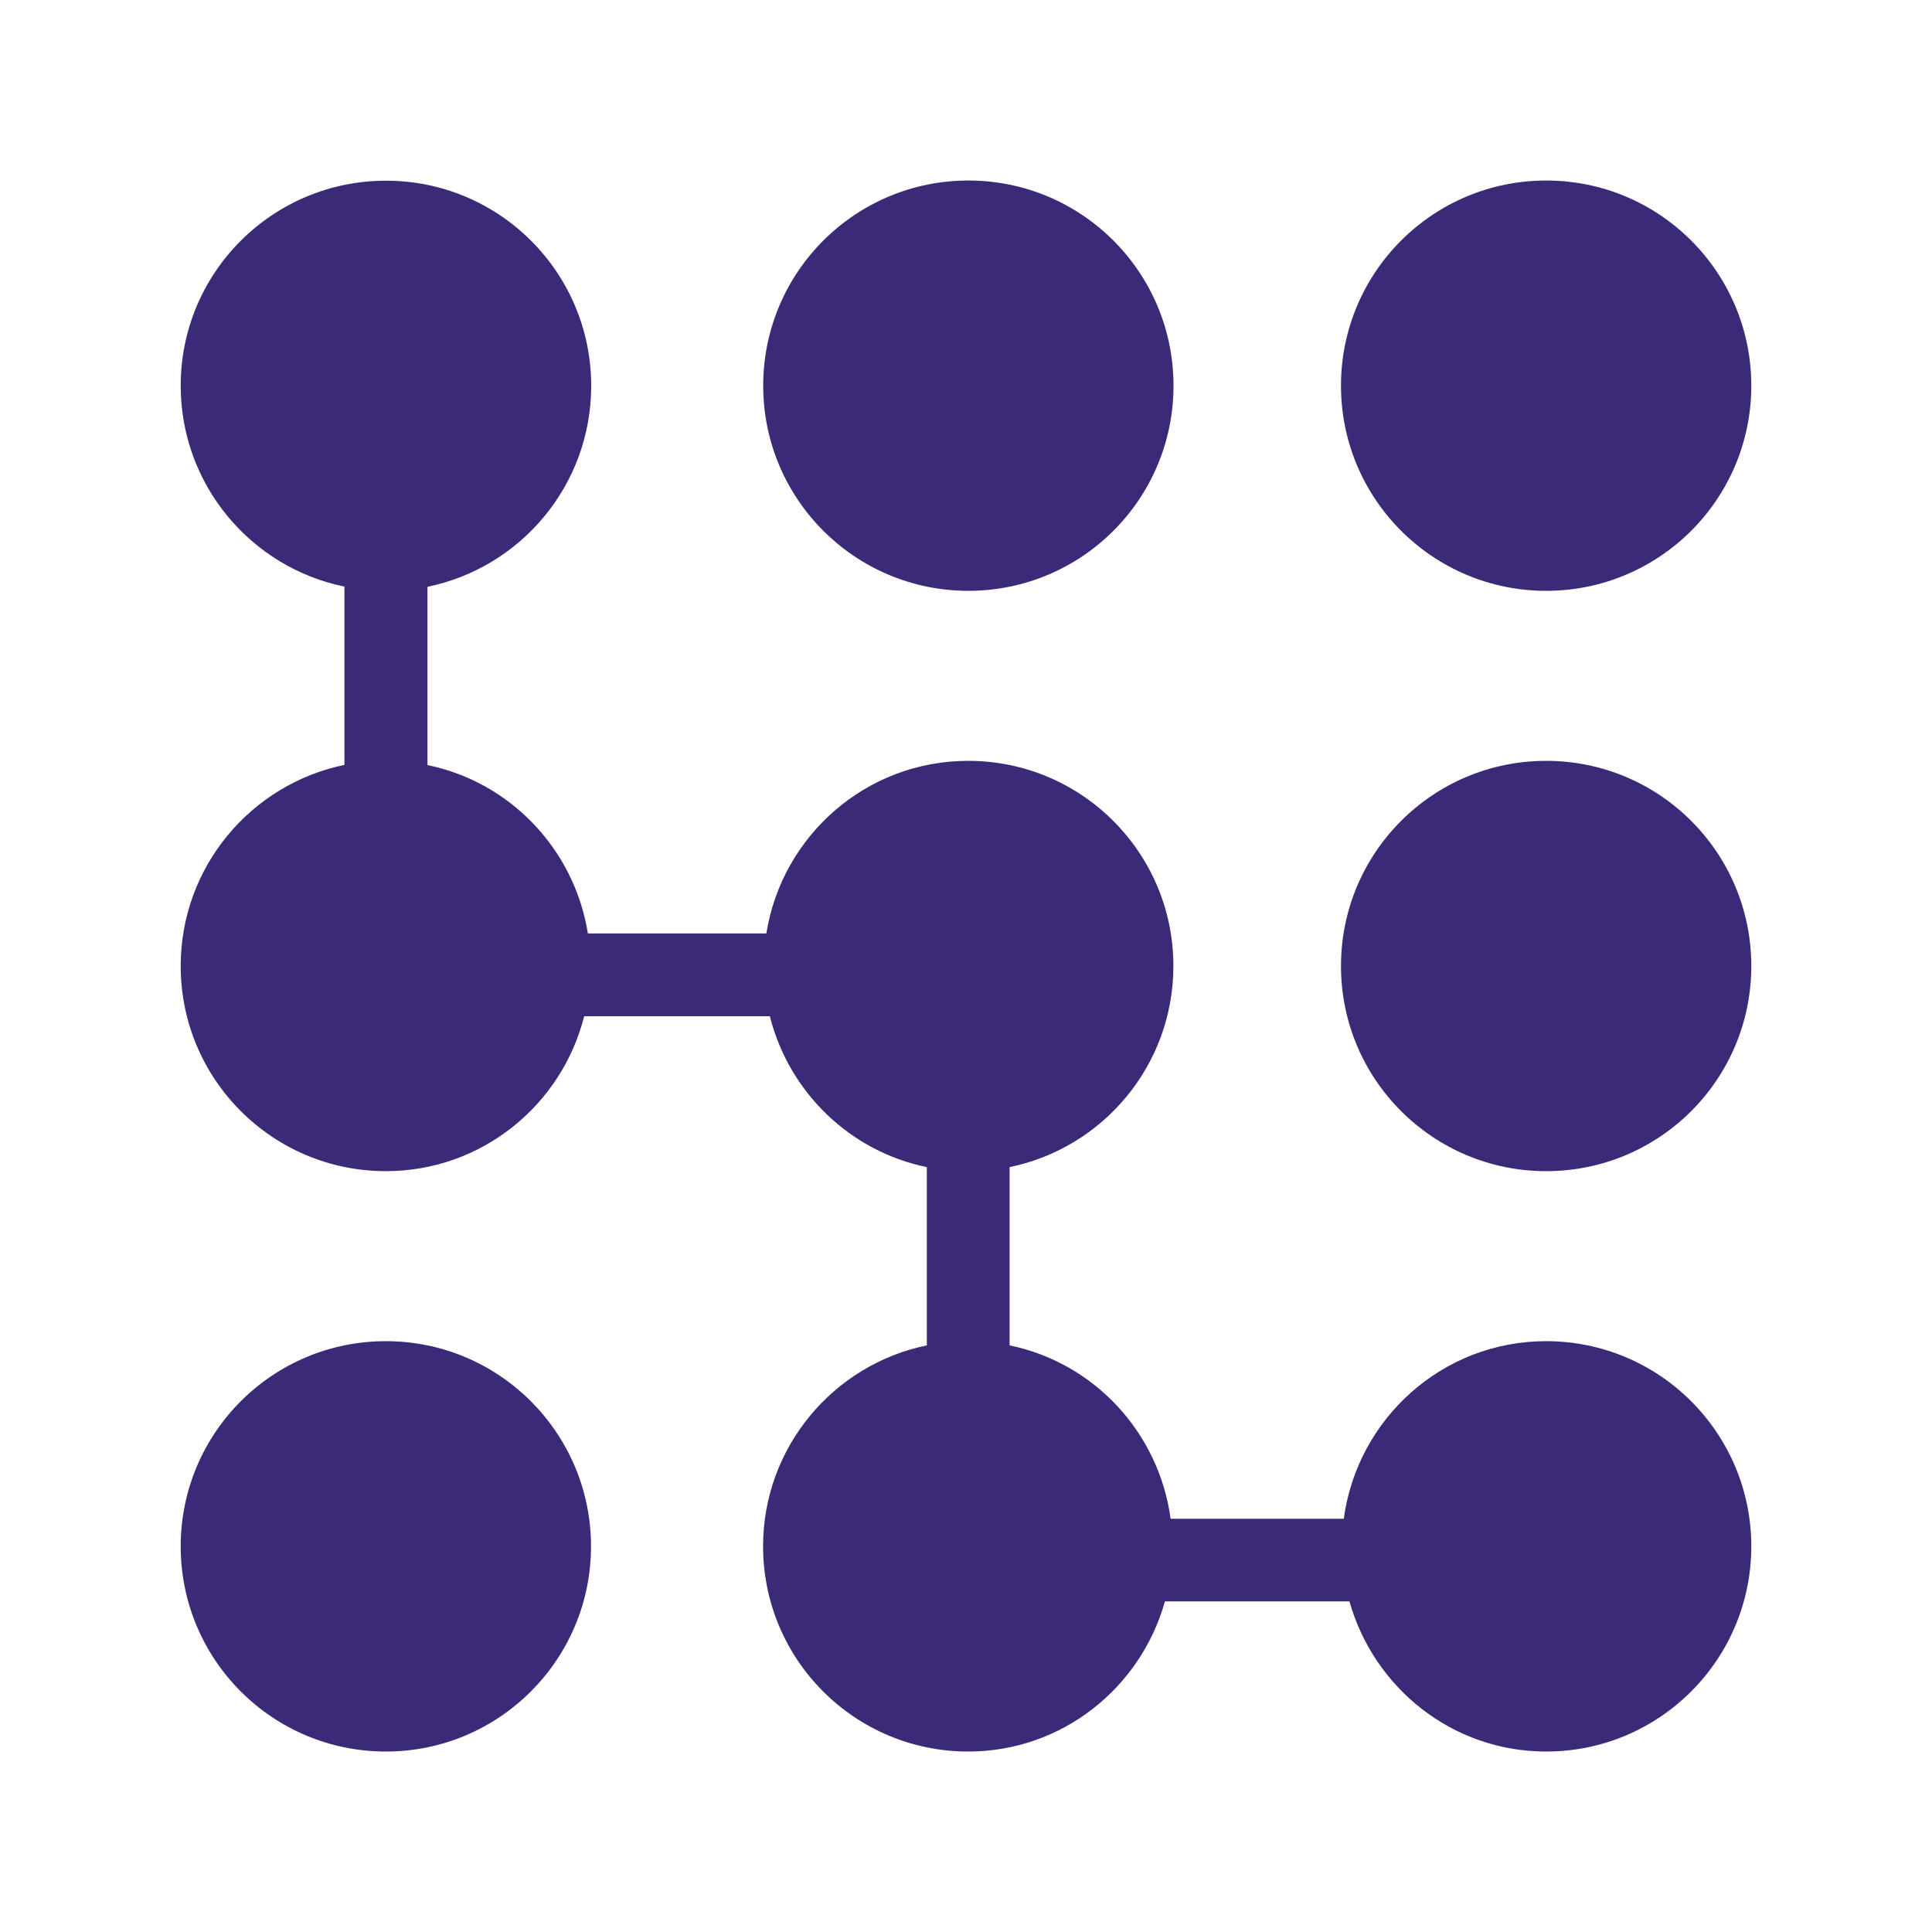 <svg xmlns="http://www.w3.org/2000/svg" version="1.1" xmlns:xlink="http://www.w3.org/1999/xlink" width="32" height="32"><svg width="32" height="32" viewBox="0 0 32 32" fill="none" xmlns="http://www.w3.org/2000/svg">
<path d="M6.391 22.214C4.513 22.214 2.993 23.735 2.993 25.613C2.993 27.49 4.513 29.011 6.391 29.011C8.268 29.011 9.789 27.487 9.789 25.613C9.789 23.738 8.268 22.214 6.391 22.214Z" fill="#3A2A78"></path>
<path d="M25.609 2.99C23.732 2.99 22.211 4.511 22.211 6.388C22.211 8.265 23.732 9.786 25.609 9.786C27.487 9.786 29.007 8.265 29.007 6.388C29.007 4.511 27.487 2.99 25.609 2.99Z" fill="#3A2A78"></path>
<path d="M25.609 12.602C23.732 12.602 22.211 14.123 22.211 16C22.211 17.878 23.732 19.398 25.609 19.398C27.487 19.398 29.007 17.878 29.007 16C29.007 14.123 27.487 12.602 25.609 12.602Z" fill="#3A2A78"></path>
<path d="M25.609 22.214C23.89 22.214 22.482 23.497 22.257 25.155H19.389C19.194 23.723 18.121 22.571 16.722 22.284V19.331C18.27 19.014 19.435 17.643 19.435 16C19.435 14.123 17.914 12.602 16.037 12.602C14.345 12.602 12.952 13.842 12.693 15.461H9.737C9.515 14.068 8.451 12.952 7.08 12.672V9.719C8.628 9.402 9.792 8.033 9.792 6.391C9.792 4.513 8.271 2.993 6.394 2.993C4.516 2.993 2.993 4.51 2.993 6.388C2.993 8.03 4.157 9.399 5.705 9.716V12.669C4.157 12.989 2.993 14.357 2.993 16C2.993 17.877 4.513 19.398 6.391 19.398C7.979 19.398 9.304 18.304 9.676 16.832H12.751C13.068 18.088 14.074 19.069 15.351 19.331V22.284C13.803 22.601 12.639 23.973 12.639 25.612C12.639 27.49 14.159 29.011 16.037 29.011C17.594 29.011 18.895 27.953 19.295 26.524H22.351C22.754 27.953 24.052 29.011 25.609 29.011C27.487 29.011 29.007 27.487 29.007 25.612C29.007 23.738 27.487 22.214 25.609 22.214Z" fill="#3A2A78"></path>
<path d="M16.039 9.786C17.917 9.786 19.437 8.265 19.437 6.388C19.437 4.511 17.917 2.99 16.039 2.99C14.162 2.99 12.641 4.511 12.641 6.388C12.641 8.265 14.162 9.786 16.039 9.786Z" fill="#3A2A78"></path>
</svg><style>@media (prefers-color-scheme: light) { :root { filter: none; } }
@media (prefers-color-scheme: dark) { :root { filter: none; } }
</style></svg>